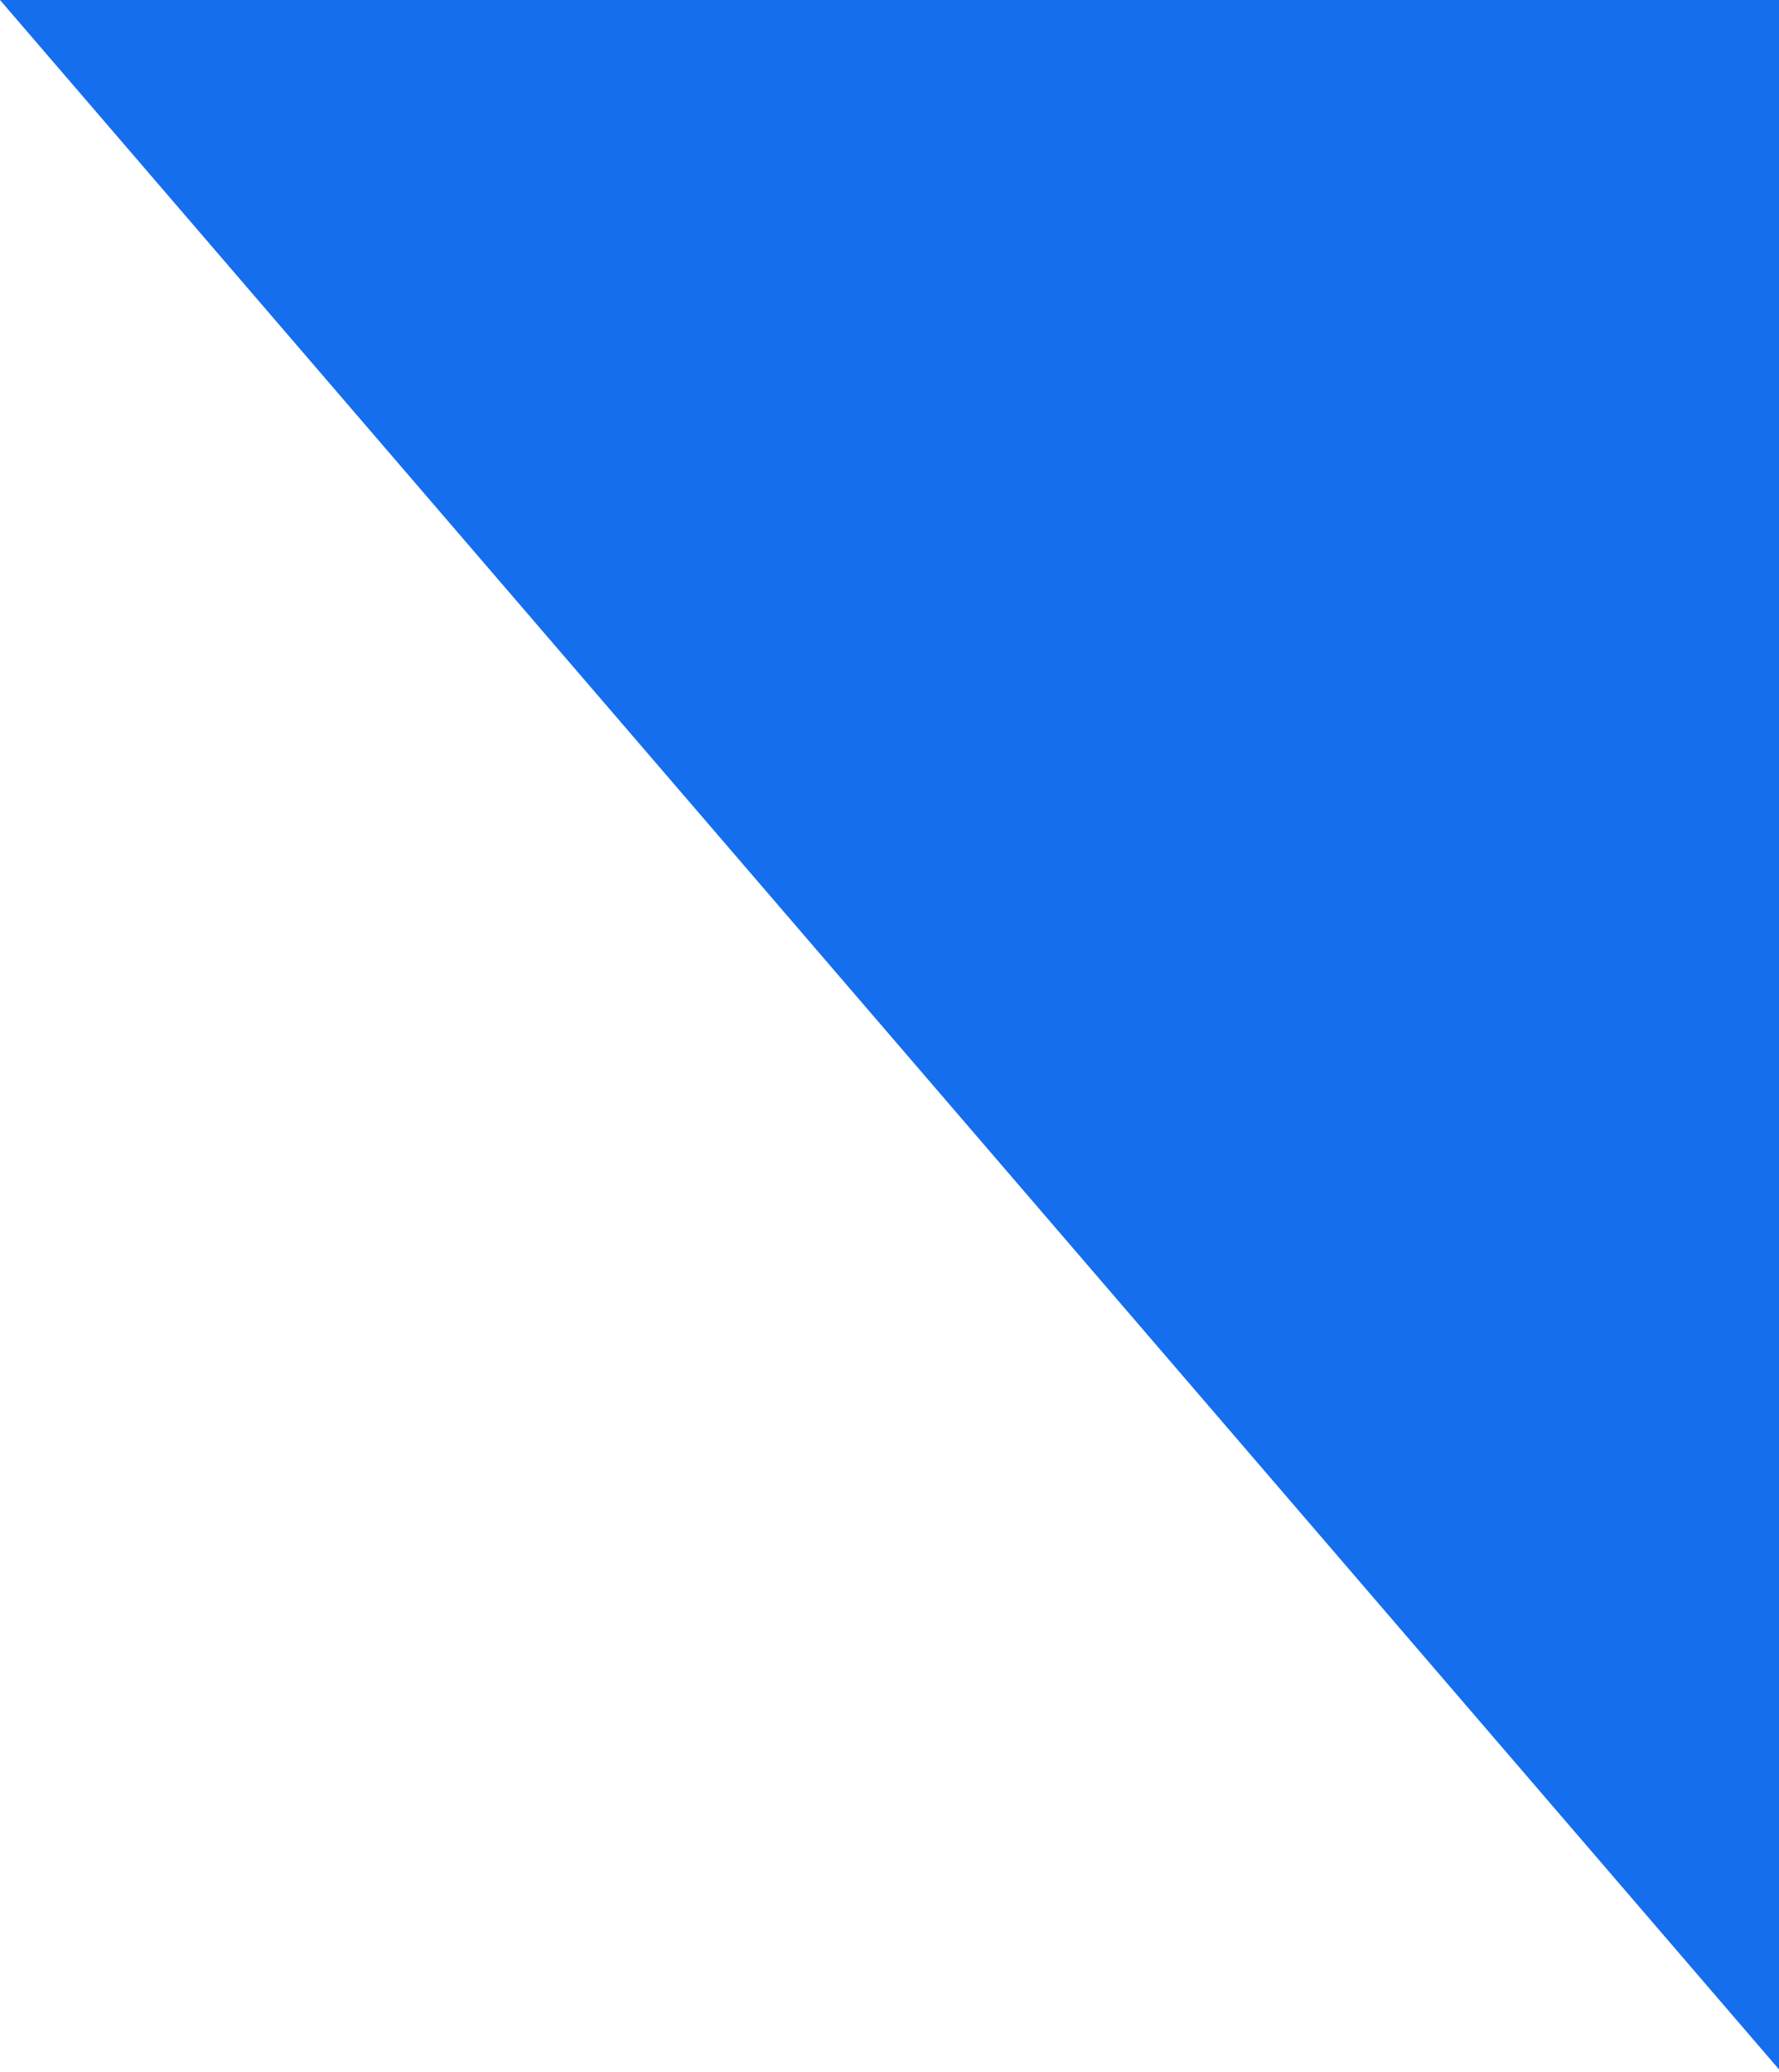 <svg xmlns="http://www.w3.org/2000/svg" xmlns:xlink="http://www.w3.org/1999/xlink" id="Layer_1" x="0px" y="0px" viewBox="0 0 323 376" style="enable-background:new 0 0 323 376;" xml:space="preserve"> <style type="text/css"> .st0{fill:#146EED;} </style> <path class="st0" d="M323,0v375.5L0,0H323z"></path> </svg>